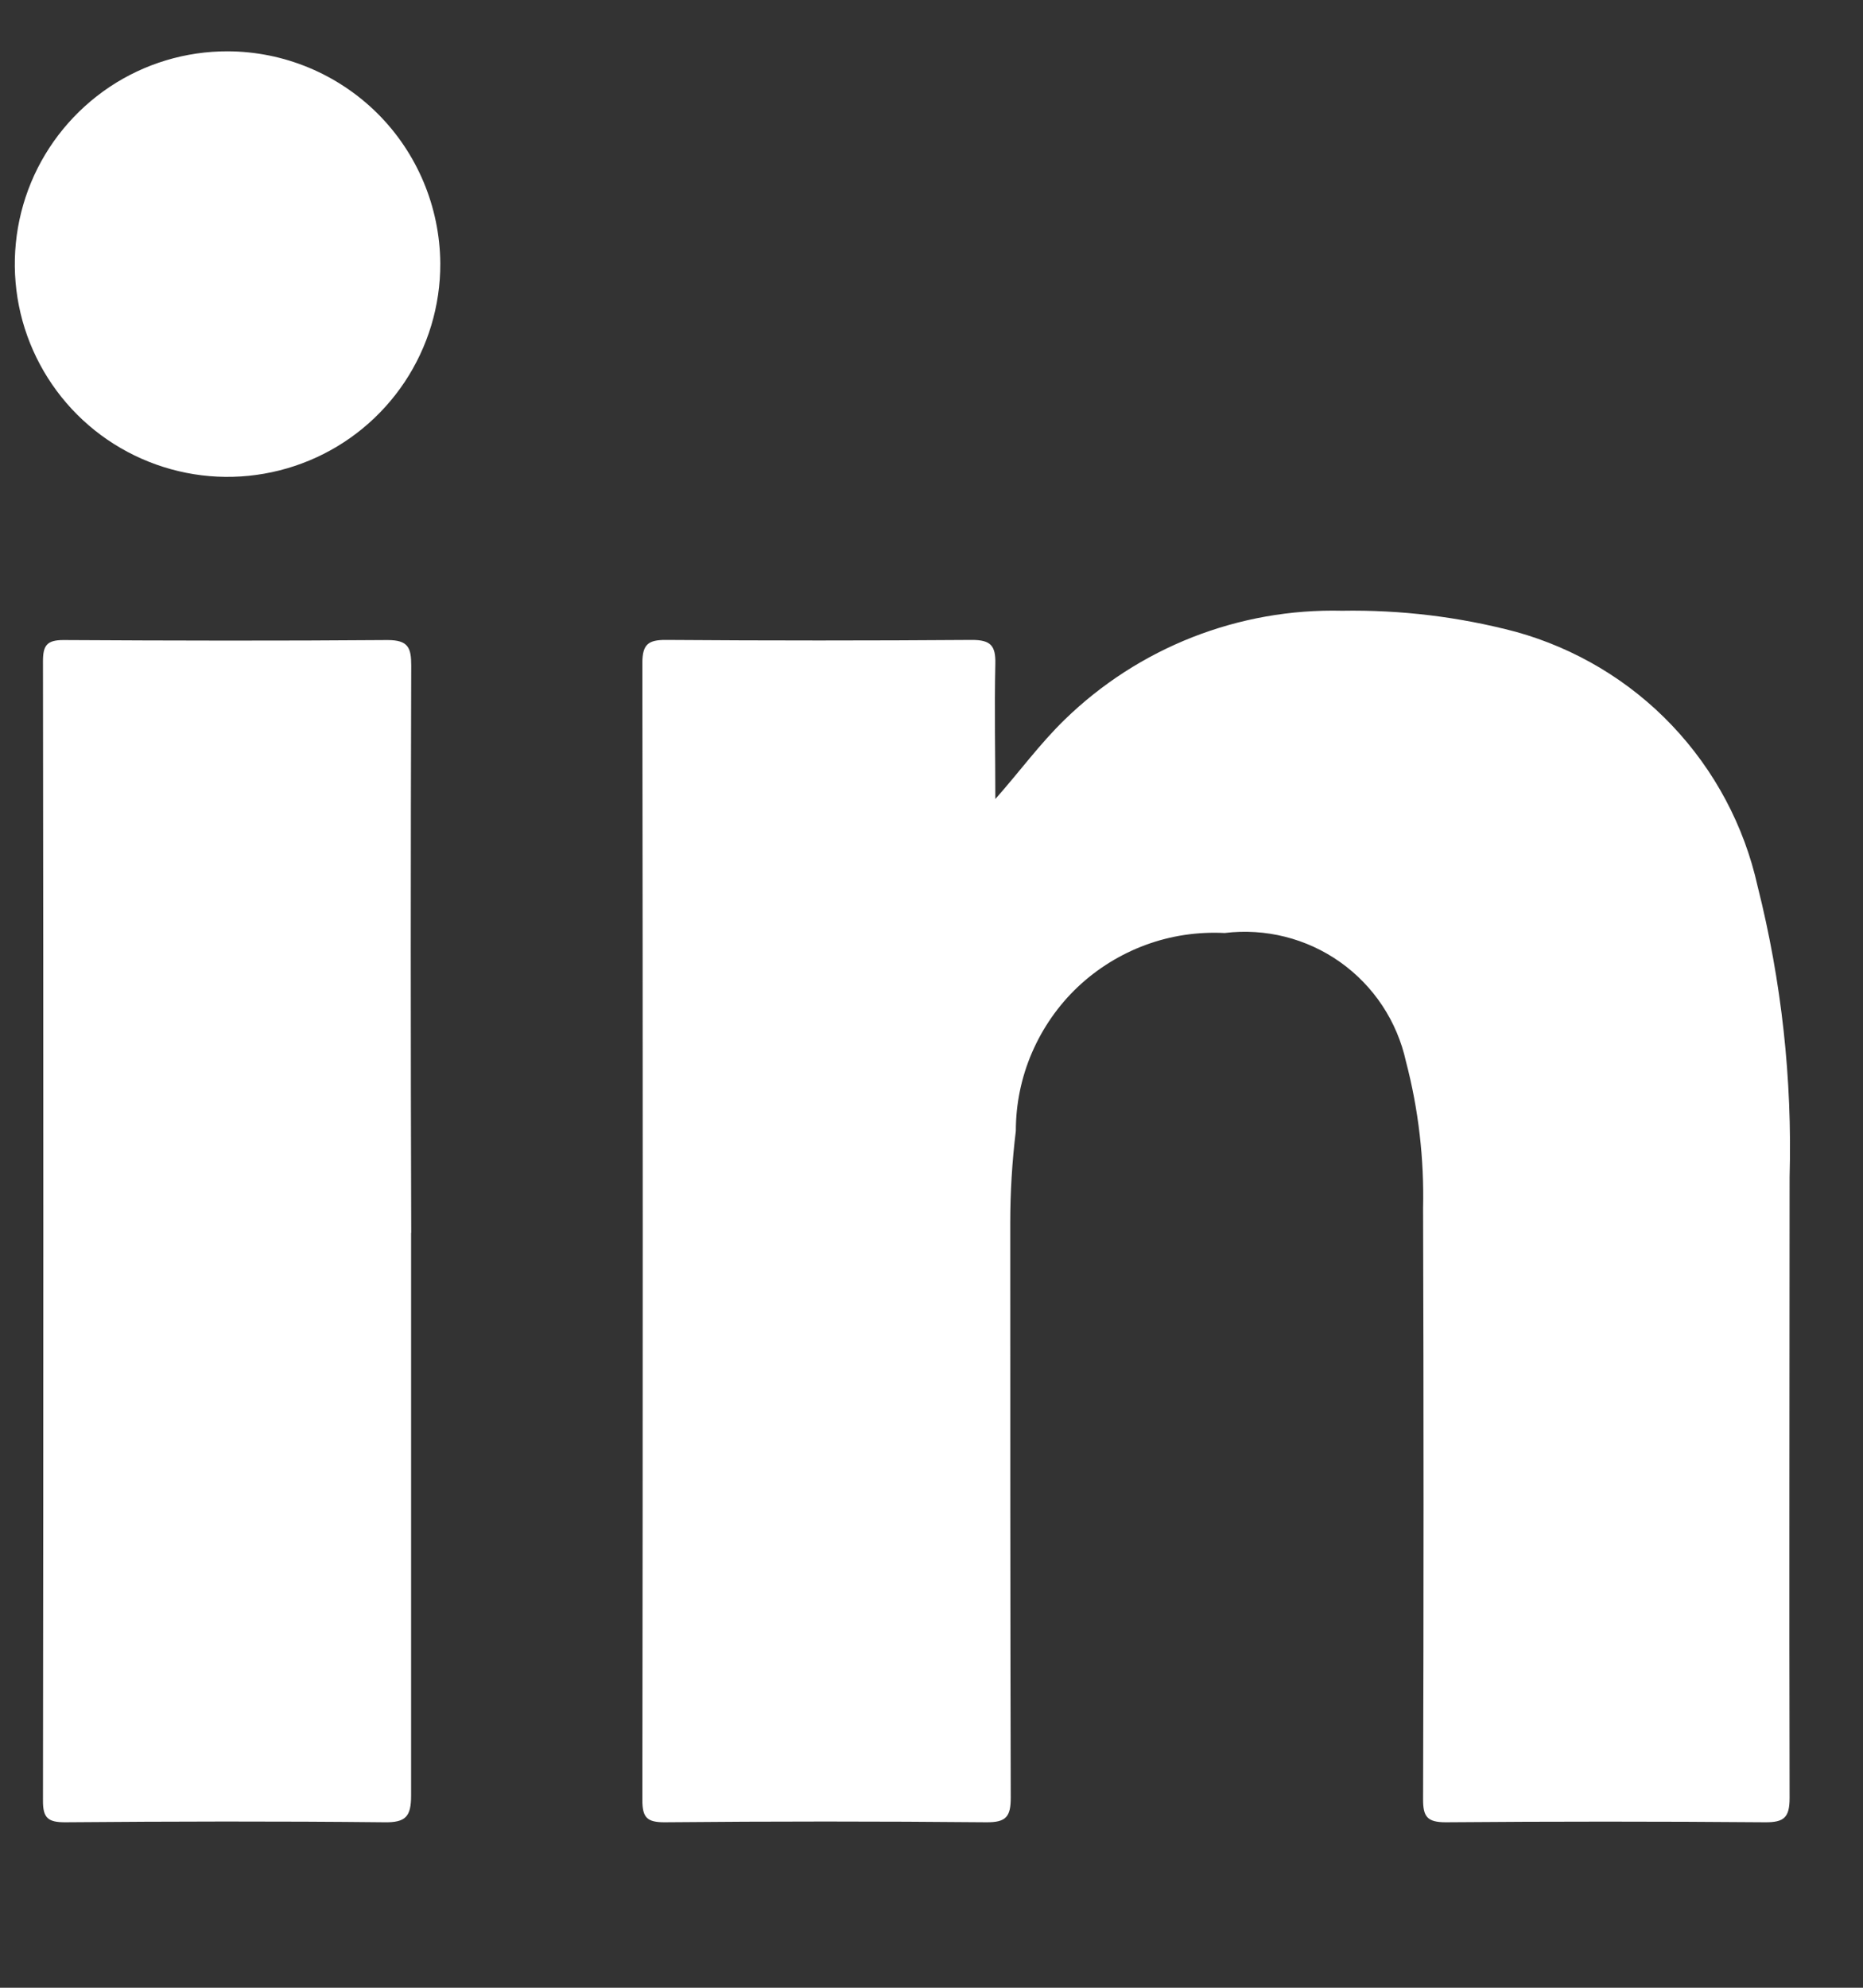<svg width="15" height="16" viewBox="0 0 15 16" fill="none" xmlns="http://www.w3.org/2000/svg">
<rect x="0" y="0" width="15" height="16" fill="#333333" stroke="none"/>
<g clip-path="url(#clip0_349_586)">
<path d="M8.011 6.435C8.208 6.213 8.372 5.987 8.573 5.792C8.868 5.505 9.217 5.28 9.601 5.129C9.984 4.979 10.393 4.906 10.805 4.916C11.278 4.908 11.749 4.965 12.206 5.086C12.685 5.219 13.12 5.479 13.462 5.839C13.805 6.2 14.043 6.647 14.151 7.132C14.344 7.897 14.431 8.686 14.409 9.476C14.409 11.141 14.405 12.807 14.409 14.472C14.409 14.628 14.366 14.669 14.213 14.668C13.355 14.661 12.498 14.661 11.641 14.668C11.49 14.668 11.457 14.622 11.458 14.48C11.463 12.895 11.463 11.31 11.458 9.725C11.467 9.327 11.421 8.929 11.32 8.544C11.249 8.221 11.061 7.936 10.79 7.744C10.52 7.553 10.189 7.47 9.86 7.51C9.644 7.499 9.427 7.531 9.224 7.606C9.021 7.681 8.835 7.796 8.677 7.945C8.52 8.094 8.395 8.274 8.309 8.473C8.223 8.672 8.179 8.886 8.179 9.103C8.149 9.349 8.134 9.598 8.134 9.846C8.134 11.387 8.134 12.929 8.138 14.47C8.138 14.623 8.101 14.669 7.943 14.668C7.079 14.66 6.214 14.66 5.35 14.668C5.211 14.668 5.172 14.631 5.172 14.491C5.176 11.438 5.176 8.386 5.172 5.336C5.172 5.185 5.221 5.15 5.364 5.151C6.185 5.157 7.005 5.157 7.827 5.151C7.978 5.151 8.017 5.199 8.014 5.342C8.006 5.707 8.014 6.071 8.014 6.436" fill="white"/>
<path d="M3.31 9.923C3.31 11.432 3.31 12.942 3.31 14.452C3.31 14.62 3.269 14.671 3.095 14.668C2.237 14.659 1.38 14.661 0.524 14.668C0.387 14.668 0.345 14.634 0.346 14.493C0.35 11.436 0.35 8.379 0.346 5.323C0.346 5.197 0.376 5.152 0.51 5.152C1.381 5.157 2.251 5.159 3.121 5.152C3.288 5.152 3.311 5.215 3.311 5.358C3.306 6.881 3.306 8.403 3.311 9.924" fill="white"/>
<path d="M3.545 2.122C3.546 2.461 3.446 2.792 3.258 3.075C3.07 3.357 2.803 3.577 2.49 3.707C2.177 3.837 1.832 3.872 1.5 3.806C1.167 3.74 0.861 3.577 0.621 3.337C0.382 3.098 0.218 2.792 0.152 2.46C0.086 2.127 0.12 1.783 0.25 1.469C0.38 1.156 0.6 0.889 0.882 0.7C1.164 0.512 1.495 0.412 1.835 0.413C2.287 0.415 2.719 0.595 3.04 0.914C3.36 1.233 3.541 1.666 3.545 2.118" fill="white"/>
</g>
<defs>
<clipPath id="clip0_349_586">
<rect width="14.462" height="15.266" fill="white"/>
</clipPath>
</defs>
</svg>
